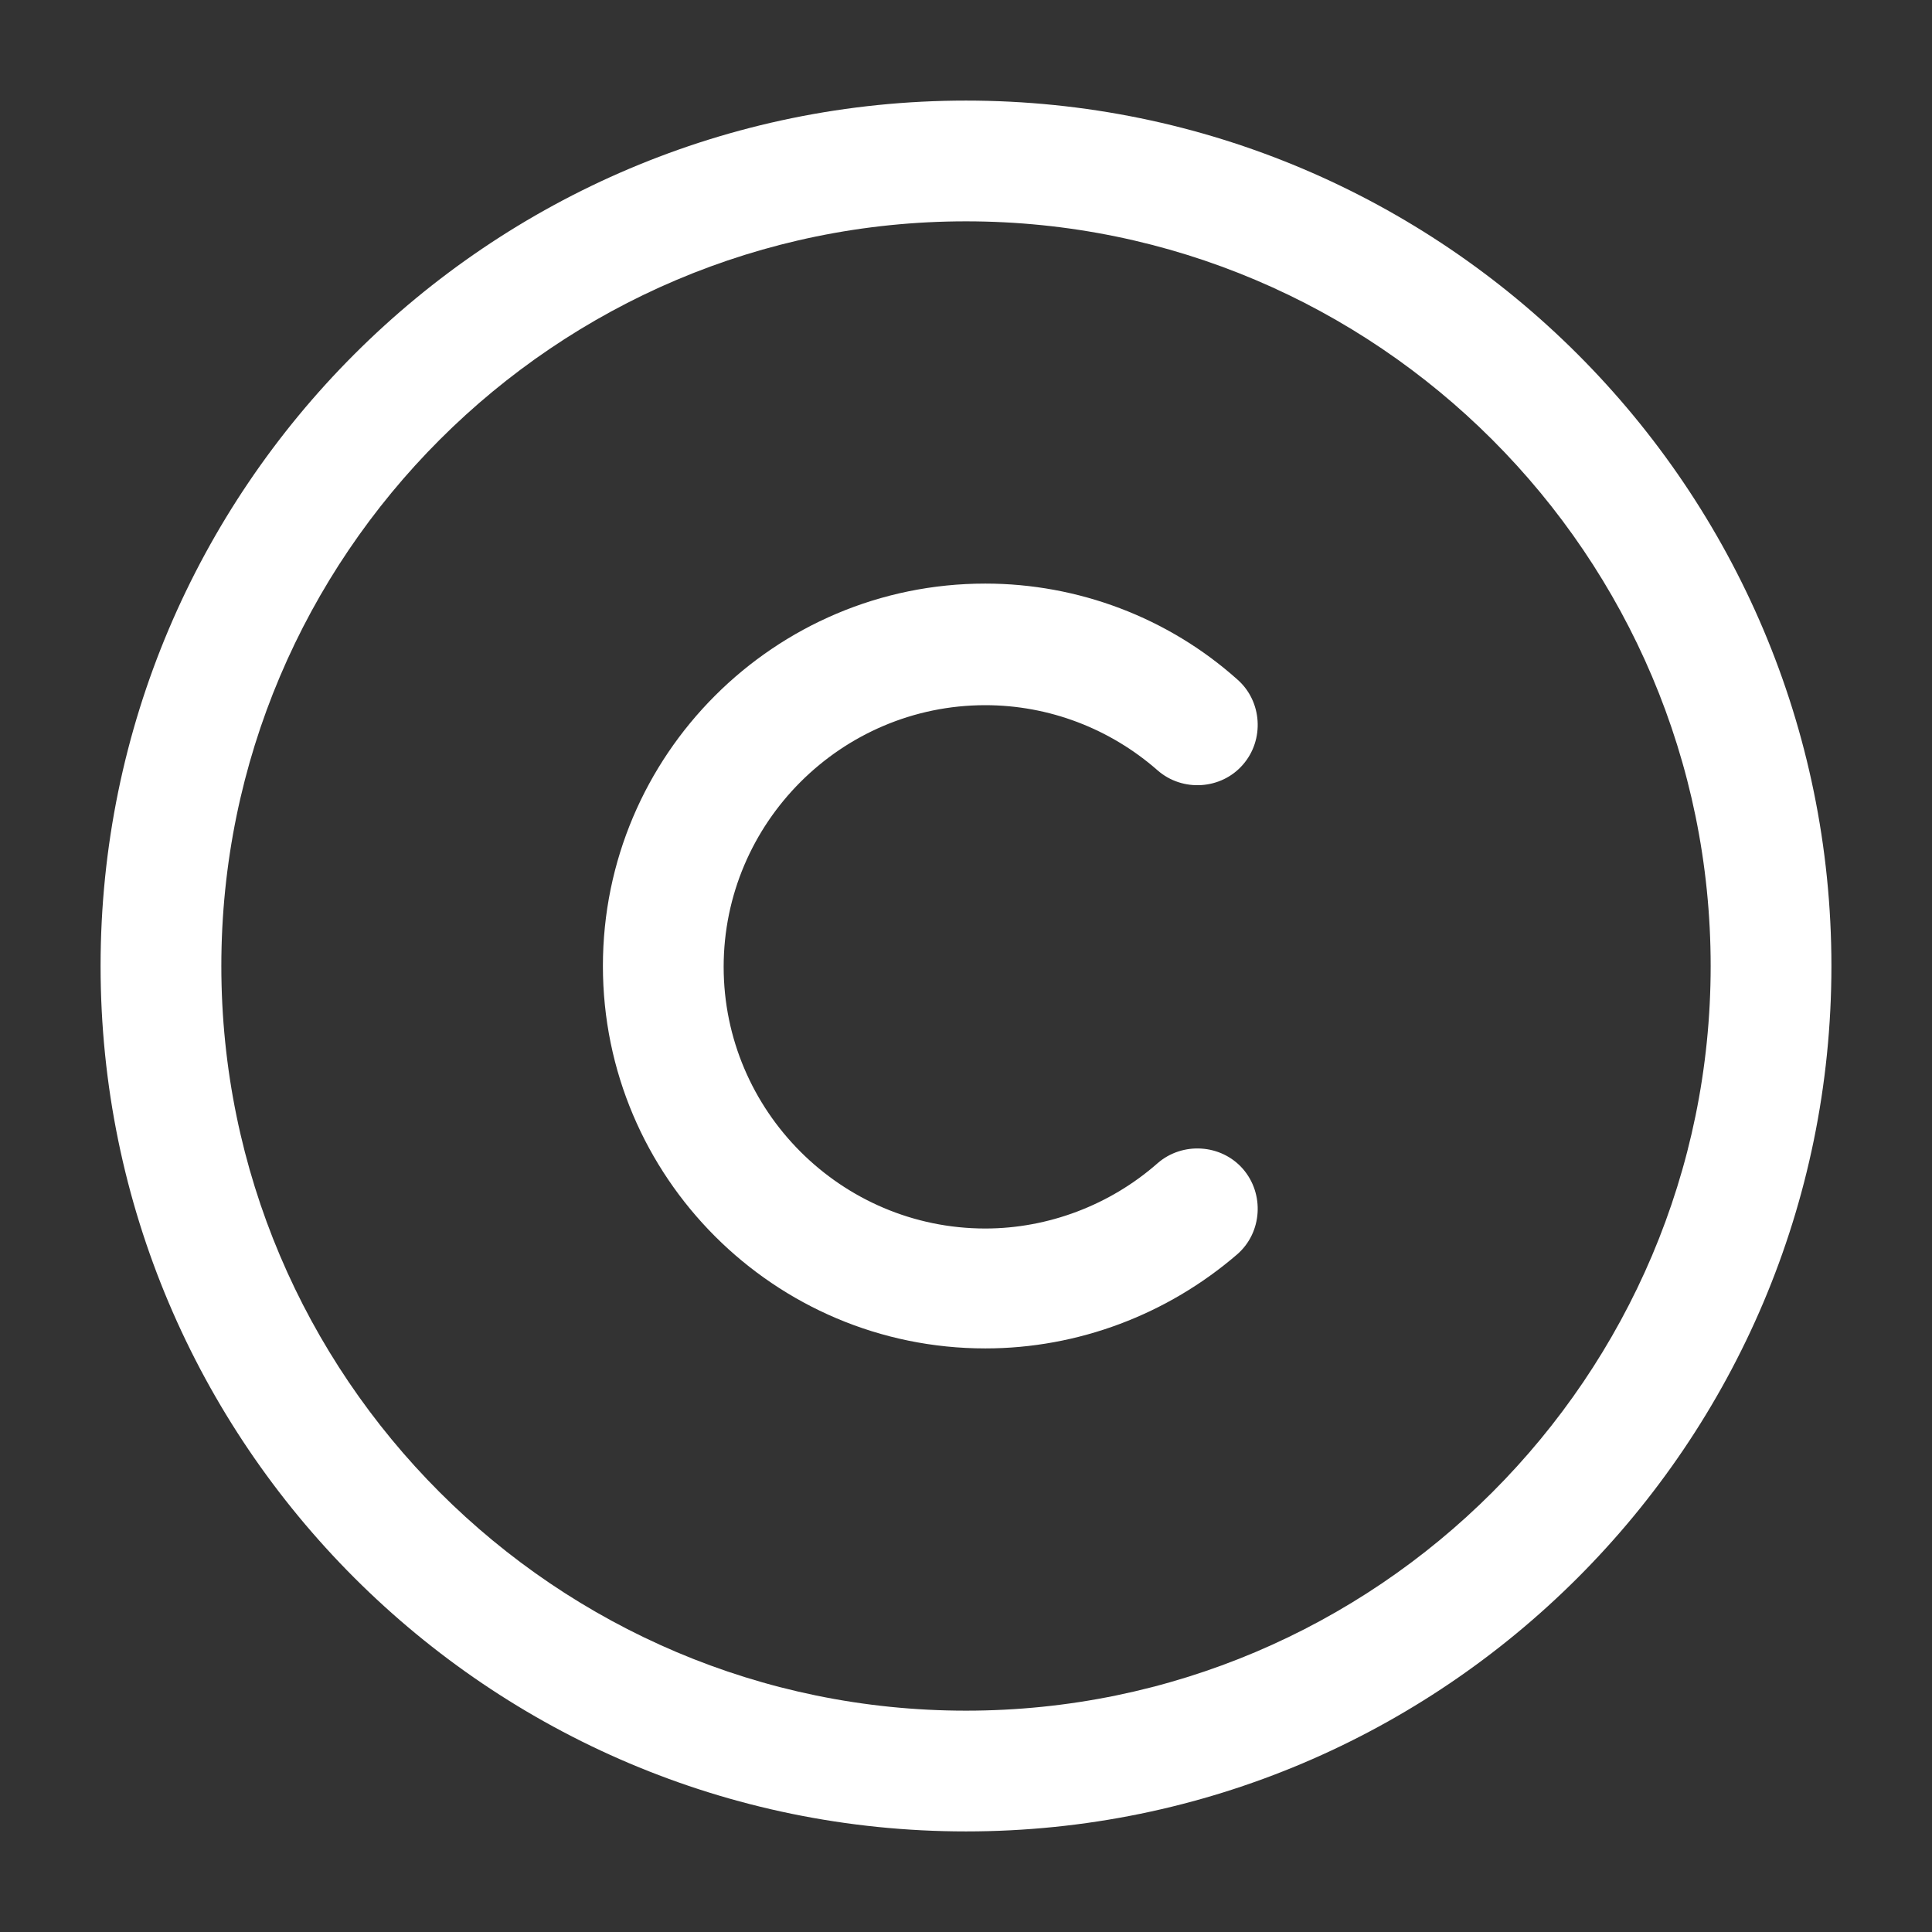 <svg width="16" height="16" viewBox="0 0 16 16" fill="none" xmlns="http://www.w3.org/2000/svg">
<rect x="0" y="0" width="16" height="16" fill="#333333" stroke="none"/>
<path d="M8 15.167C4.047 15.167 0.833 11.954 0.833 8C0.833 4.047 4.047 0.833 8 0.833C11.953 0.833 15.167 4.047 15.167 8C15.167 11.954 11.953 15.167 8 15.167ZM8 1.833C4.6 1.833 1.833 4.6 1.833 8C1.833 11.4 4.6 14.167 8 14.167C11.4 14.167 14.167 11.4 14.167 8C14.167 4.6 11.4 1.833 8 1.833Z" fill="white"/>
<path d="M8.16 11.167C6.413 11.167 4.993 9.747 4.993 8C4.993 6.253 6.413 4.833 8.16 4.833C8.927 4.833 9.673 5.114 10.247 5.627C10.453 5.807 10.473 6.127 10.293 6.333C10.113 6.54 9.793 6.56 9.587 6.38C9.193 6.034 8.687 5.84 8.16 5.84C6.967 5.84 5.993 6.814 5.993 8.007C5.993 9.2 6.967 10.174 8.16 10.174C8.68 10.174 9.193 9.98 9.587 9.633C9.793 9.454 10.113 9.474 10.293 9.68C10.473 9.887 10.453 10.207 10.247 10.387C9.667 10.887 8.927 11.167 8.16 11.167Z" fill="white"/>
</svg>
